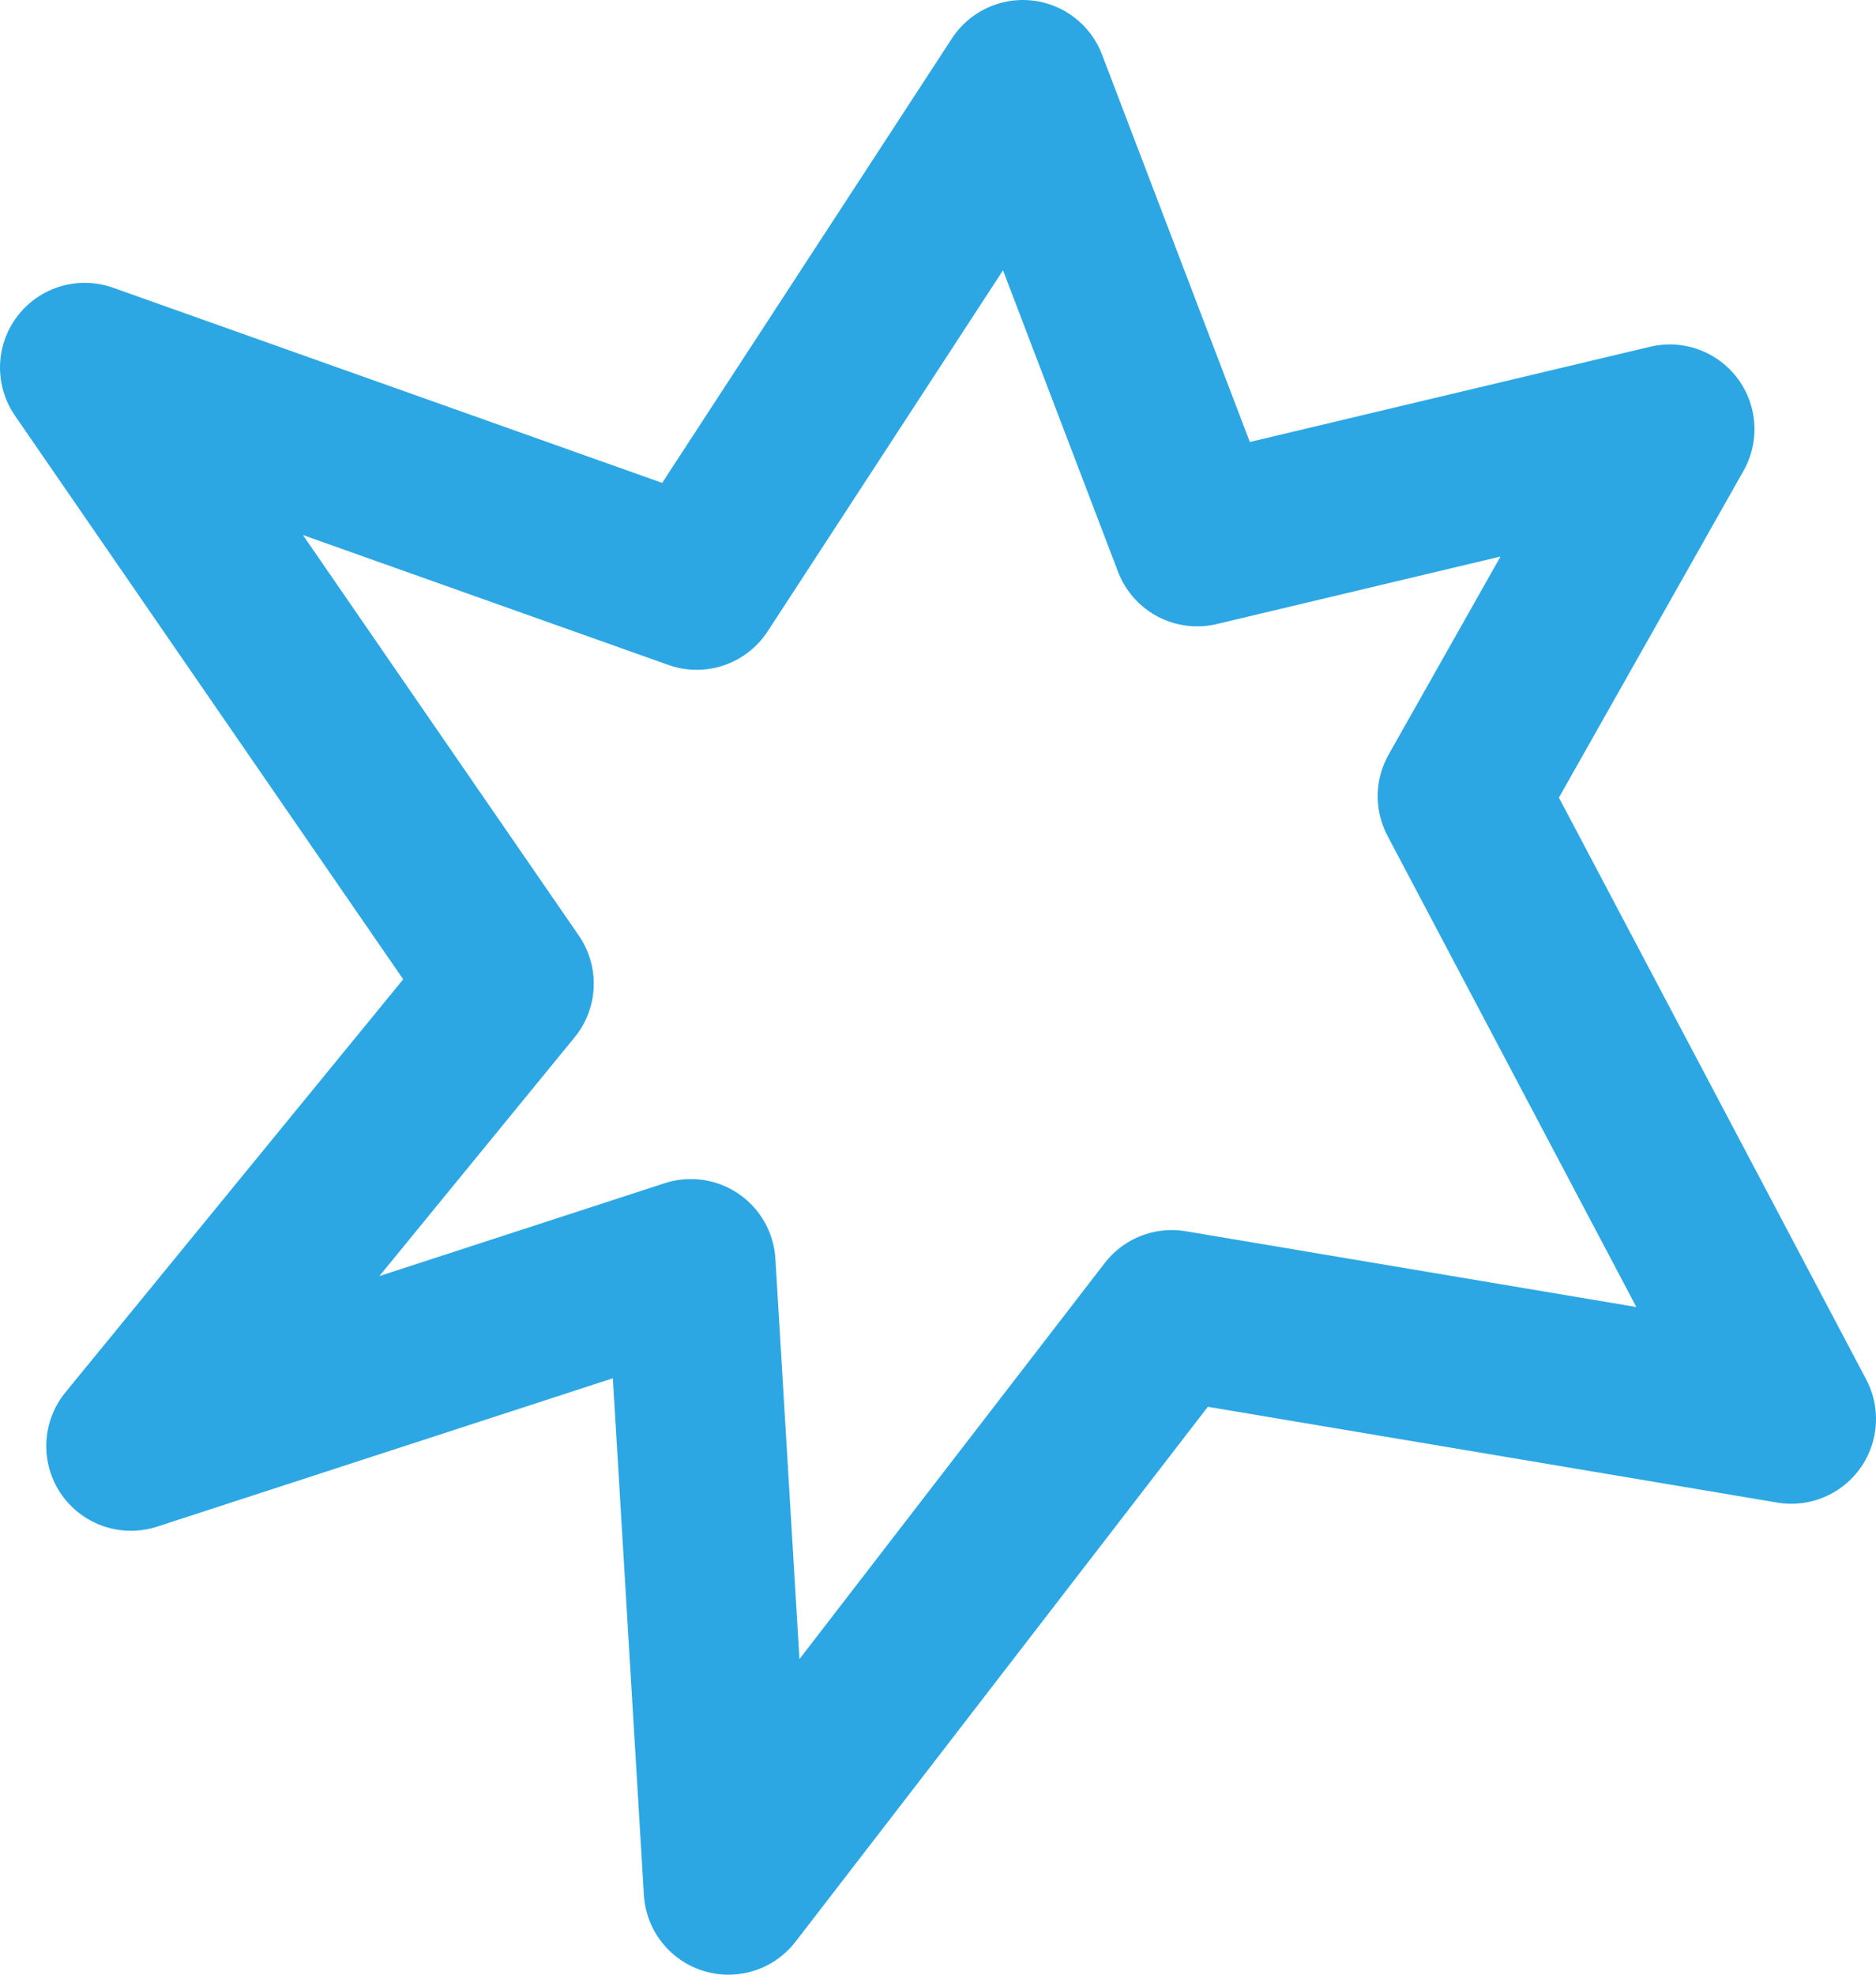 <svg xmlns="http://www.w3.org/2000/svg" width="22.148" height="23.305" viewBox="0 0 22.148 23.305"><defs><style>.a{fill:none;stroke:#2ca7e4;stroke-linecap:round;stroke-linejoin:round;stroke-width:2px;}</style></defs><path class="a" d="M21.379,5.09,18.931,9.422l3.883,7.35L15.5,15.542,10.266,22.33l-.444-7.39-6.61,2.151,4.464-5.457L2.666,4.363,9.891,6.93l3.851-5.905L15.8,6.417Z" transform="translate(-1.666 -0.025)"/></svg>